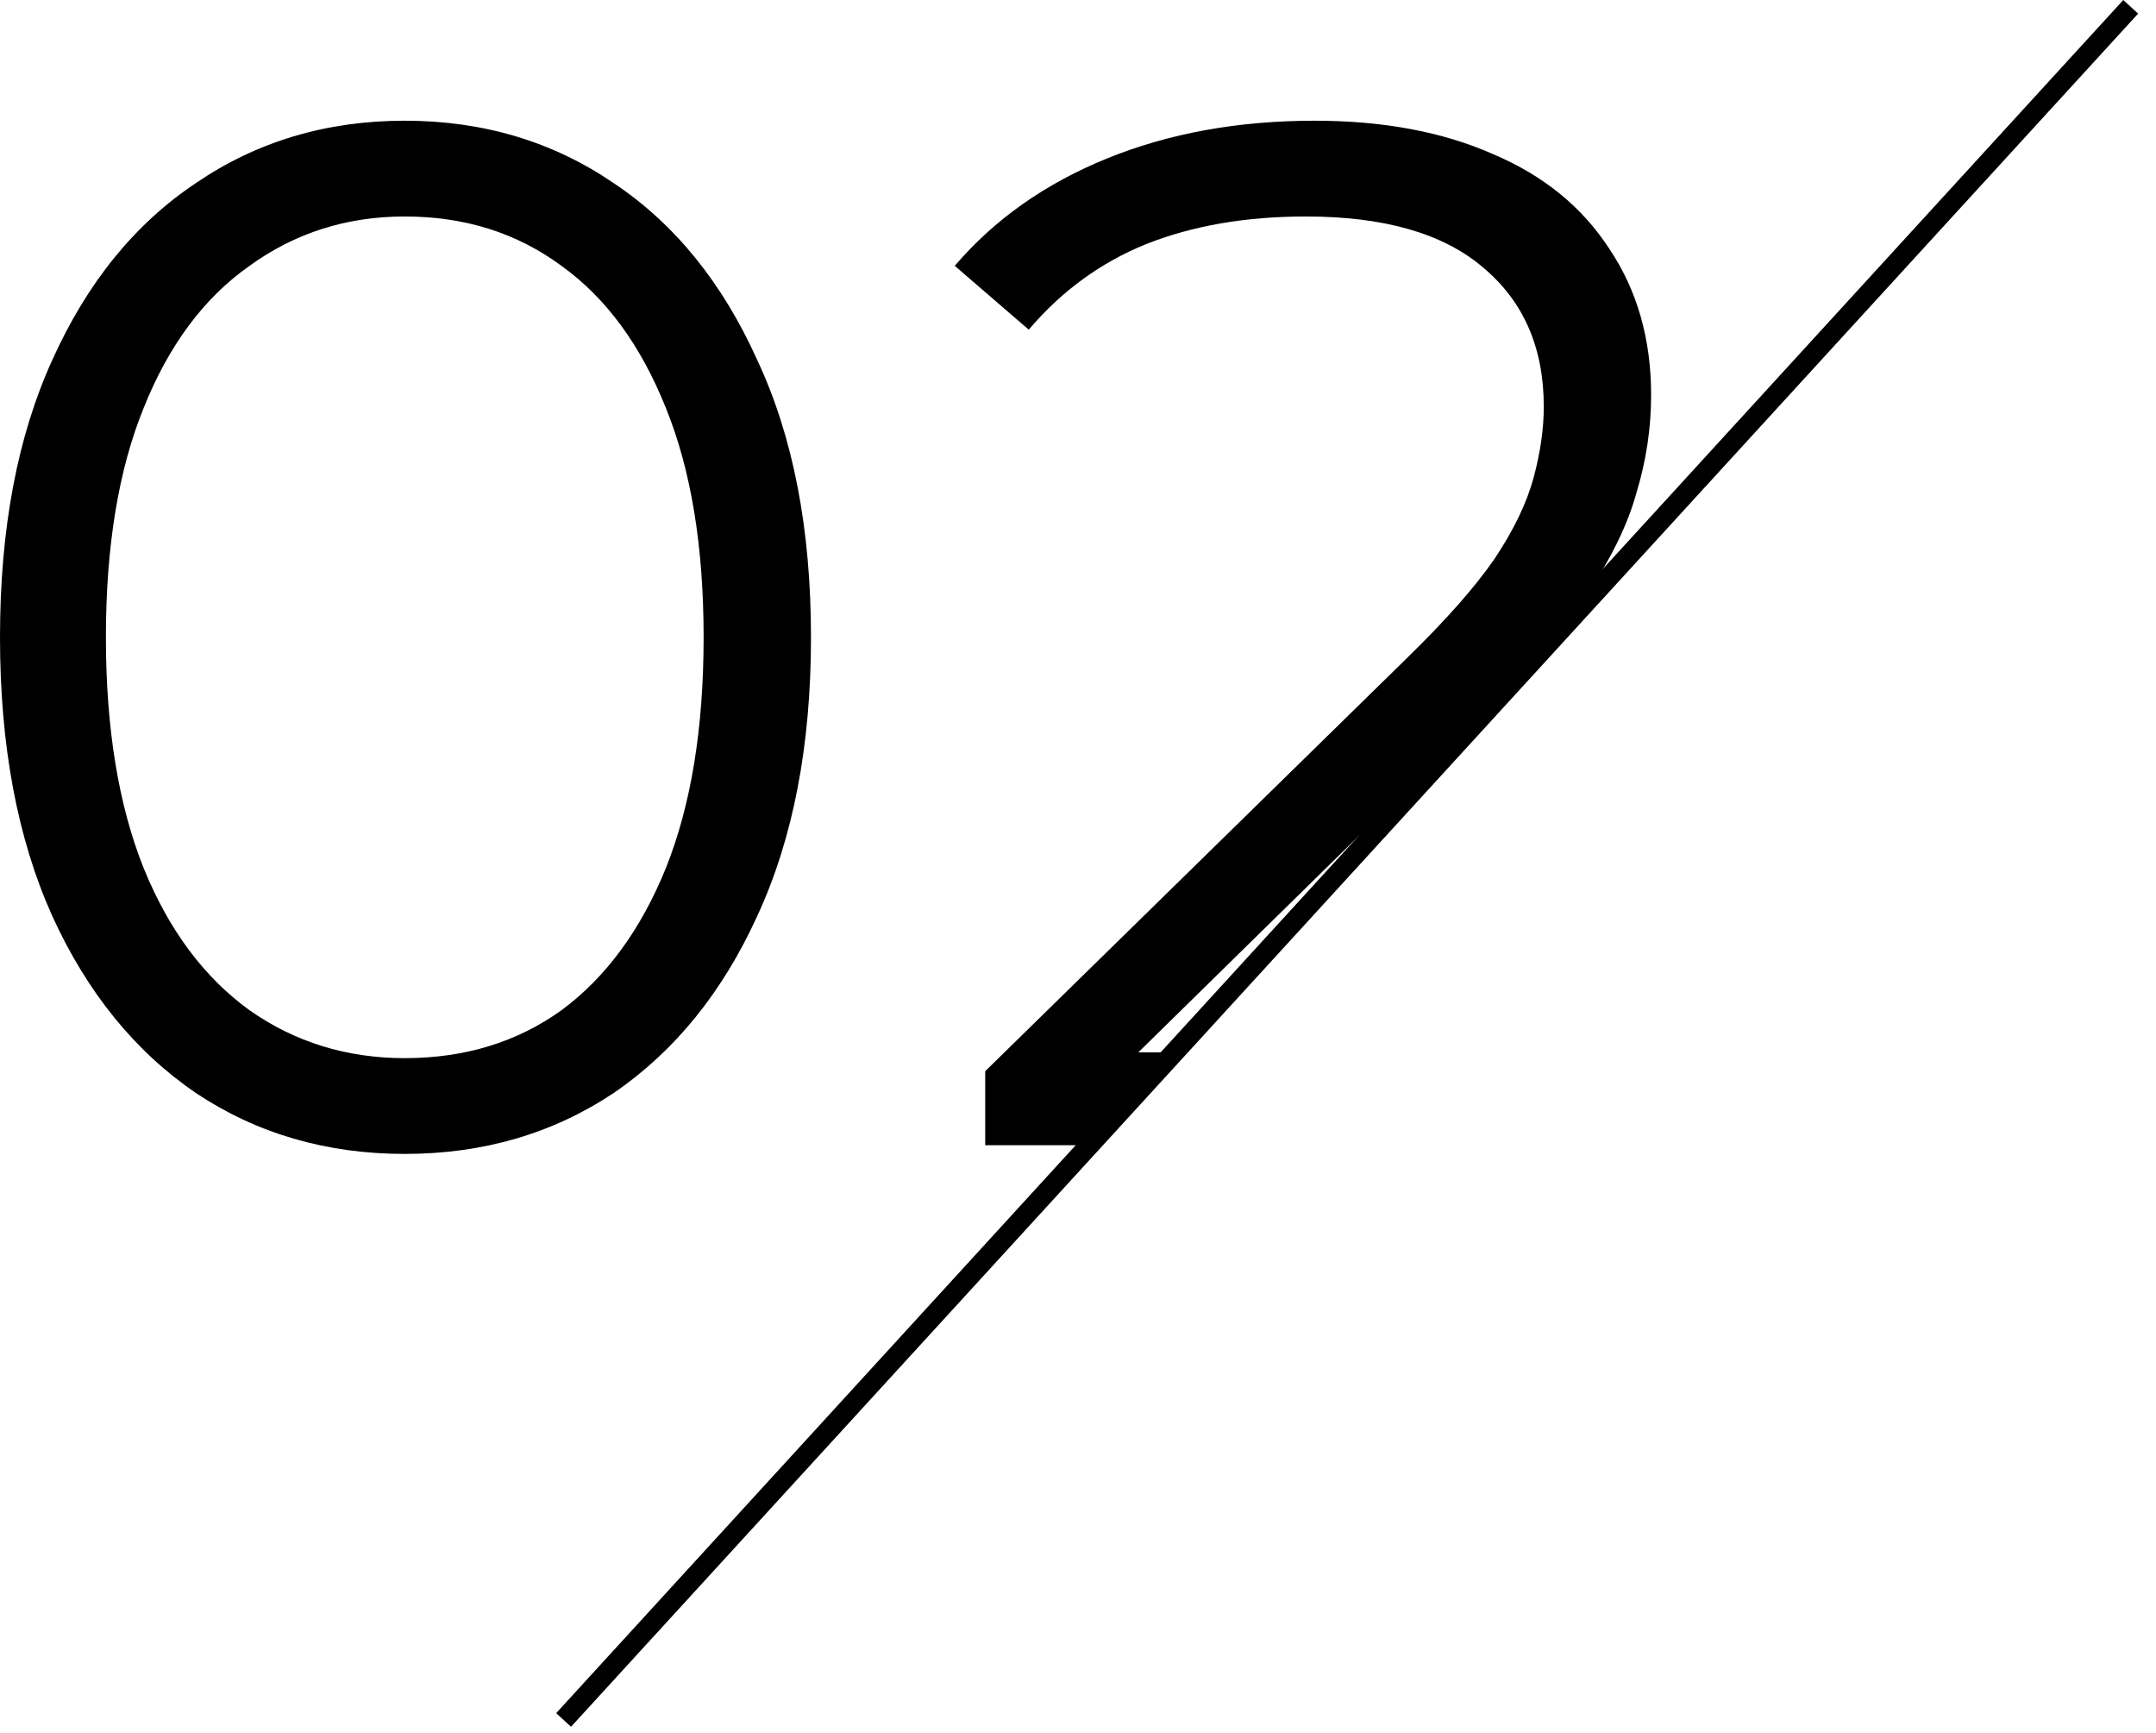 <svg width="107" height="86" viewBox="0 0 107 86" fill="none" xmlns="http://www.w3.org/2000/svg">
<g clip-path="url(#clip0_2465_48)">
<path d="M20.088 5.989C23.976 5.989 27.432 7.021 30.456 9.085C33.48 11.101 35.856 14.029 37.584 17.869C39.36 21.661 40.248 26.245 40.248 31.621C40.248 36.997 39.36 41.605 37.584 45.445C35.856 49.237 33.48 52.166 30.456 54.23C27.432 56.245 23.976 57.253 20.088 57.253C16.2 57.253 12.744 56.245 9.72 54.23C6.696 52.166 4.32 49.237 2.592 45.445C0.864 41.605 0 36.997 0 31.621C1.70639e-05 26.245 0.864 21.661 2.592 17.869C4.32 14.029 6.696 11.101 9.72 9.085C12.744 7.021 16.2 5.989 20.088 5.989ZM65.239 5.989C68.647 5.989 71.6 6.542 74.096 7.646C76.592 8.701 78.511 10.261 79.856 12.325C81.248 14.389 81.943 16.814 81.943 19.598C81.943 21.229 81.704 22.837 81.224 24.421C80.792 26.005 79.975 27.685 78.775 29.461C78.1 30.473 77.234 31.566 76.181 32.743L75.926 32.517L71.595 37.395L56.494 52.213H58.442L54.352 56.821H48.895V53.149L69.848 32.629C71.768 30.757 73.208 29.125 74.168 27.733C75.128 26.293 75.775 24.949 76.111 23.701C76.447 22.453 76.616 21.277 76.616 20.173C76.616 17.245 75.608 14.942 73.592 13.262C71.624 11.582 68.696 10.741 64.808 10.741C61.832 10.741 59.192 11.197 56.888 12.109C54.632 13.021 52.688 14.437 51.056 16.357L47.384 13.19C49.352 10.886 51.871 9.109 54.943 7.861C58.015 6.613 61.447 5.989 65.239 5.989ZM20.088 10.741C17.208 10.741 14.64 11.557 12.384 13.19C10.128 14.773 8.376 17.125 7.128 20.245C5.88 23.317 5.256 27.109 5.256 31.621C5.256 36.133 5.88 39.949 7.128 43.069C8.376 46.141 10.128 48.493 12.384 50.125C14.64 51.709 17.208 52.501 20.088 52.501C23.064 52.501 25.656 51.709 27.864 50.125C30.072 48.493 31.8 46.141 33.048 43.069C34.296 39.949 34.92 36.133 34.92 31.621C34.92 27.109 34.296 23.317 33.048 20.245C31.8 17.125 30.072 14.773 27.864 13.19C25.656 11.557 23.064 10.741 20.088 10.741Z" fill="black"/>
<path d="M105.745 0.338L27.971 85.338" stroke="black"/>
</g>
<defs>
<clipPath id="clip0_2465_48">
<rect width="107" height="86" fill="white"/>
</clipPath>
</defs>
</svg>
